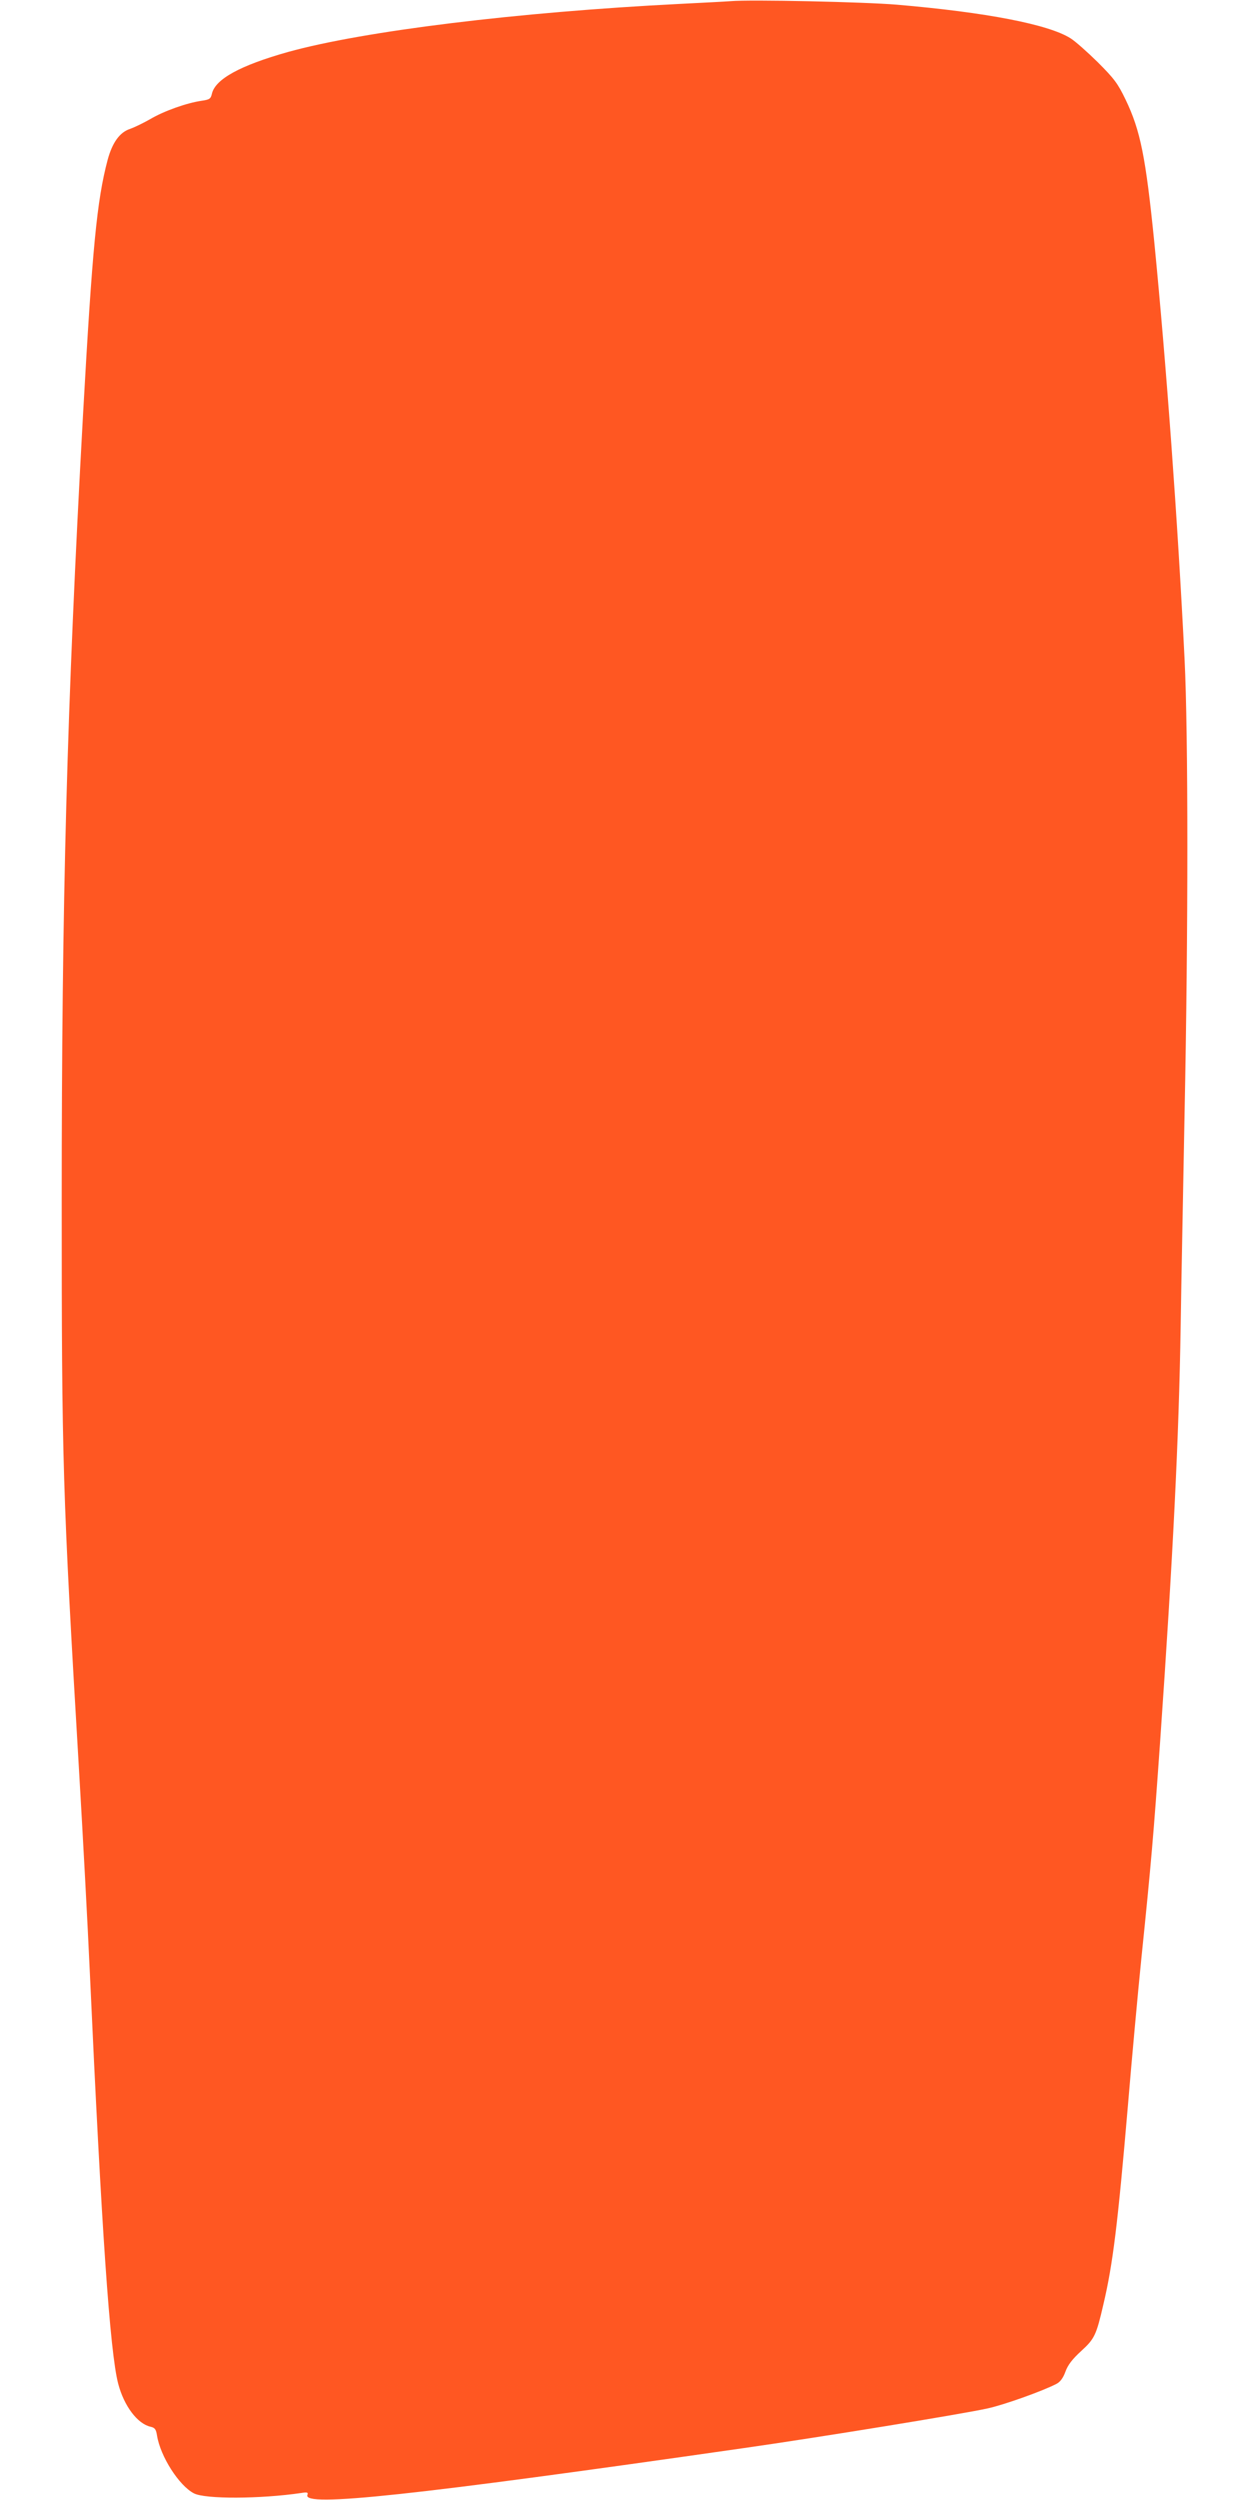 <?xml version="1.0" standalone="no"?>
<!DOCTYPE svg PUBLIC "-//W3C//DTD SVG 20010904//EN"
 "http://www.w3.org/TR/2001/REC-SVG-20010904/DTD/svg10.dtd">
<svg version="1.0" xmlns="http://www.w3.org/2000/svg"
 width="640pt" height="1280pt" viewBox="0 0 640 1280"
 preserveAspectRatio="xMidYMid meet">
<g transform="translate(0,1280) scale(0.1,-0.1)"
fill="#ff5722" stroke="none">
<path d="M3740 12794 c-25 -2 -142 -8 -260 -14 -832 -42 -1619 -139 -2005
-246 -245 -69 -373 -139 -390 -214 -6 -26 -12 -30 -53 -36 -76 -11 -192 -52
-263 -94 -37 -21 -83 -43 -103 -50 -53 -17 -91 -70 -115 -159 -55 -208 -78
-446 -126 -1306 -83 -1507 -109 -2485 -109 -4025 0 -1341 4 -1480 89 -2920 19
-322 44 -785 55 -1030 60 -1319 103 -1942 145 -2104 30 -115 99 -206 166 -221
22 -5 28 -13 33 -45 17 -107 113 -257 189 -296 57 -30 340 -29 550 2 30 5 36
3 31 -10 -25 -64 535 -4 2236 240 372 53 1117 174 1247 203 83 18 279 88 351
125 20 10 35 30 47 63 12 34 36 65 81 106 68 62 77 81 113 237 49 207 74 412
126 1020 19 228 50 568 69 755 50 486 62 627 96 1110 66 951 96 1552 105 2125
3 212 13 702 20 1090 19 923 19 1945 0 2325 -35 711 -94 1514 -155 2135 -44
437 -71 572 -147 730 -40 83 -58 107 -143 192 -54 53 -116 108 -139 122 -112
71 -432 133 -889 172 -165 14 -750 27 -852 18z"/>
</g>
</svg>

